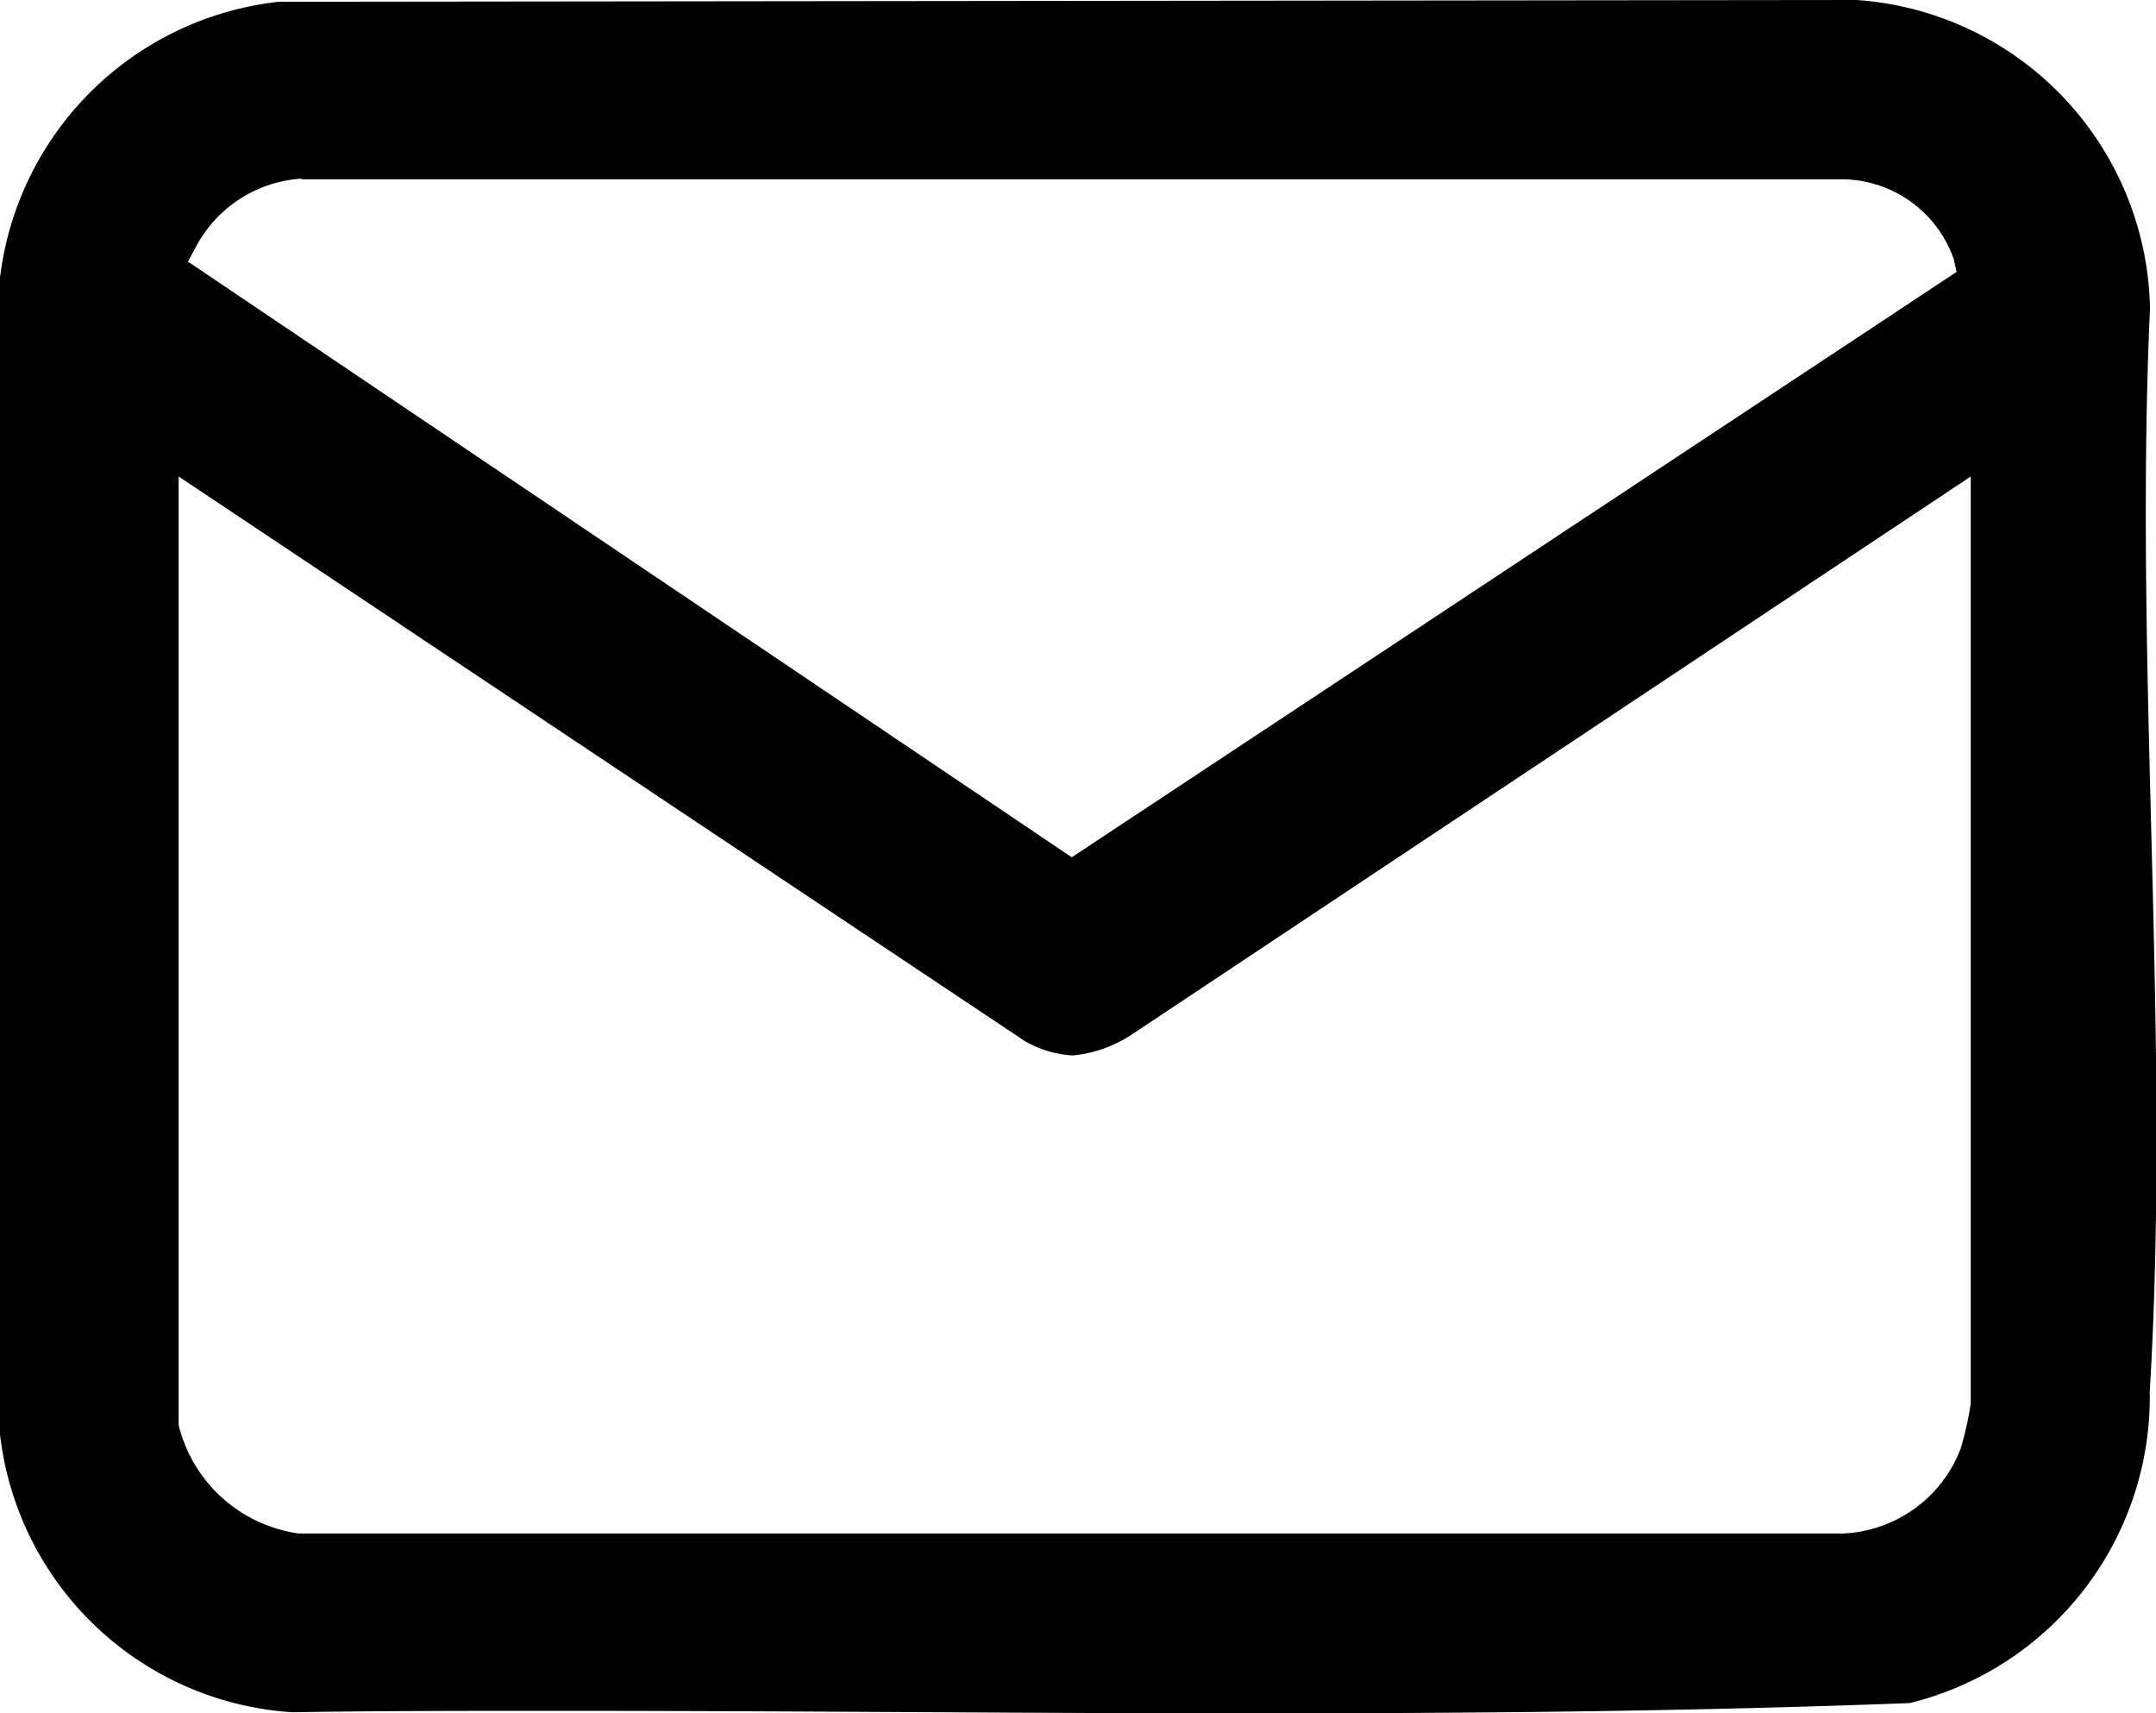 <svg xmlns="http://www.w3.org/2000/svg" xmlns:xlink="http://www.w3.org/1999/xlink" width="16.898" height="13.427" viewBox="0 0 16.898 13.427"><defs><clipPath id="a"><rect width="16.898" height="13.427"/></clipPath></defs><g clip-path="url(#a)"><path d="M9.975,13.427c-.93,0-1.877-.005-2.793-.01s-1.863-.01-2.794-.01c-.769,0-1.454,0-2.095.011A2.464,2.464,0,0,1,0,11.24V2.176A2.474,2.474,0,0,1,2.185.014L14.551,0a2.47,2.47,0,0,1,2.3,2.416c-.061,1.337-.025,2.725.009,4.068.038,1.464.076,2.979-.011,4.421a2.471,2.471,0,0,1-1.881,2.441c-1.449.055-2.989.08-4.99.08m4.463-1.409h.007a1.035,1.035,0,0,0,.918-.662A2.656,2.656,0,0,0,15.446,11V3.734L8.881,8.1a1.014,1.014,0,0,1-.473.171.852.852,0,0,1-.378-.114L1.4,3.734v7.433a1.13,1.13,0,0,0,.941.85l.042,0ZM2.362,1.4a1.01,1.01,0,0,0-.821.524l-.068.126L8.4,6.718l6.935-4.587-.022-.1a.934.934,0,0,0-.869-.626H2.362Z"/></g></svg>